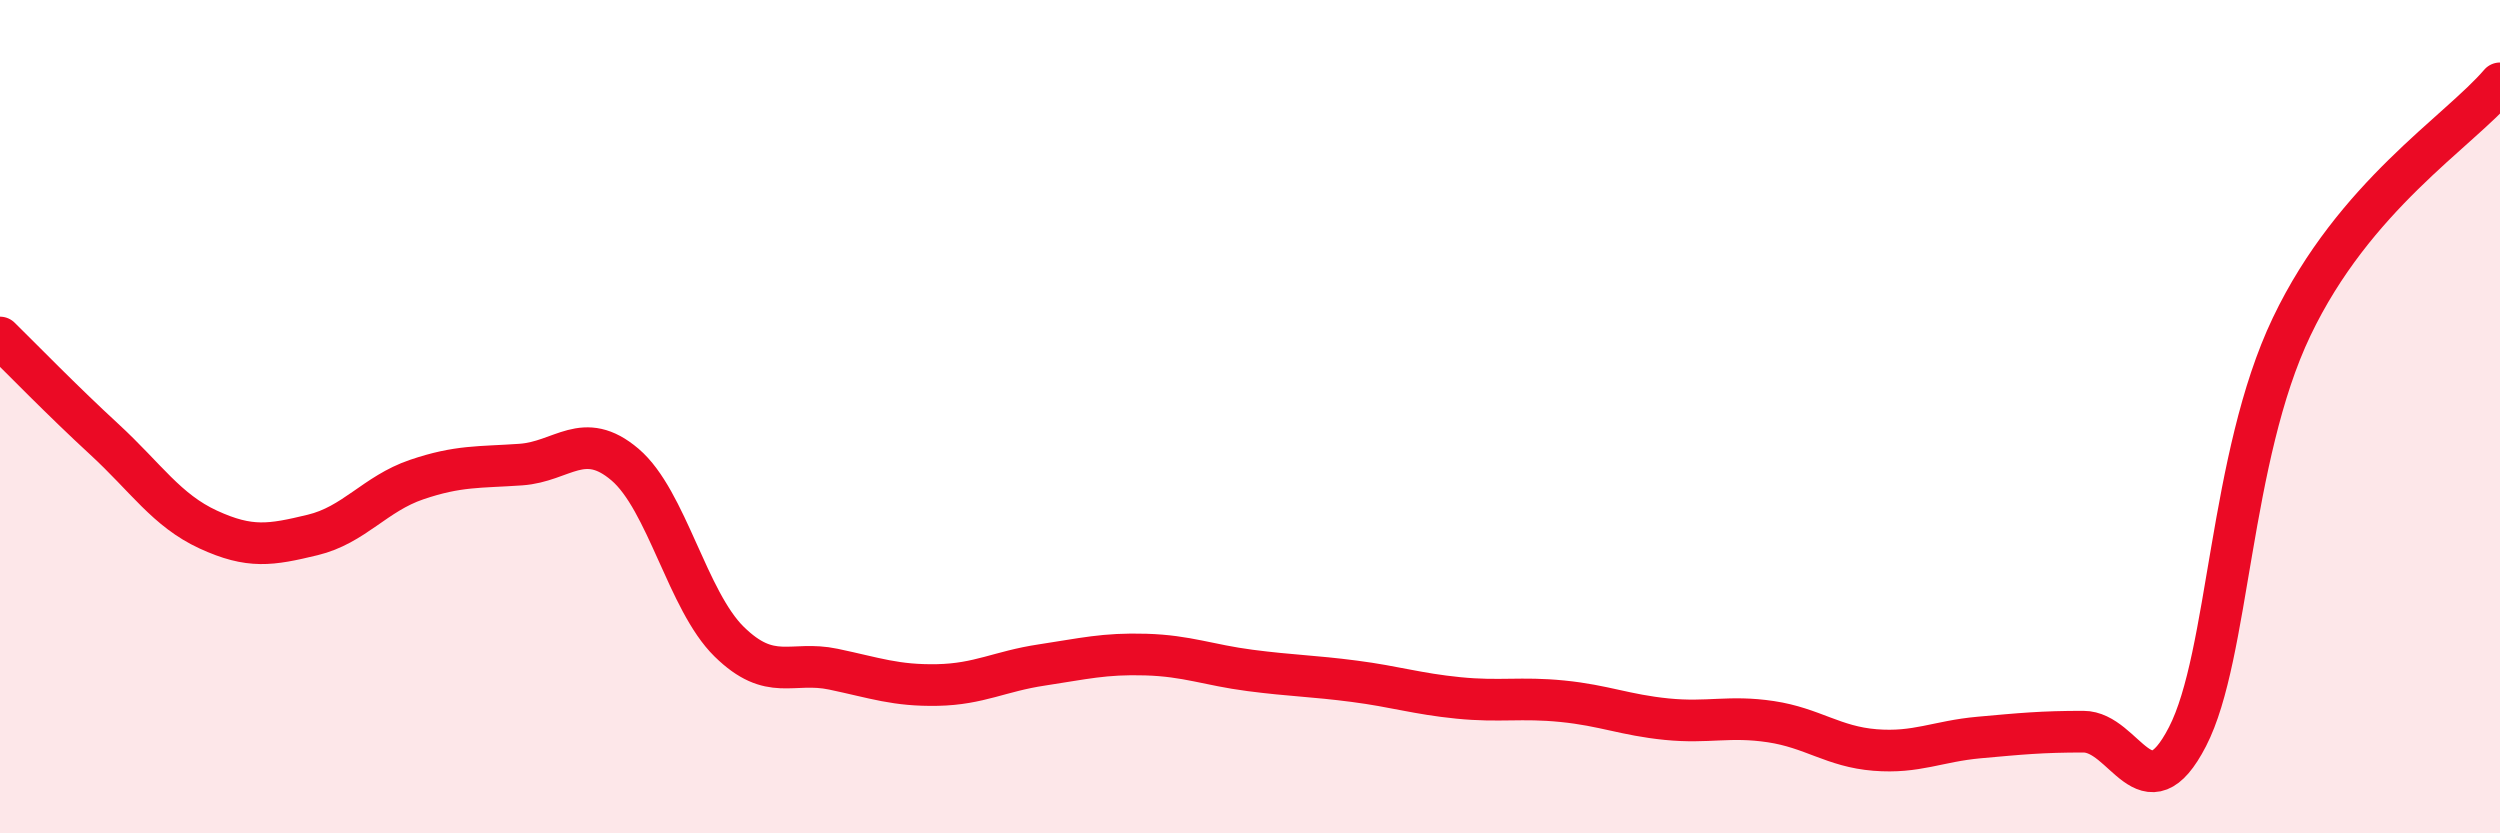 
    <svg width="60" height="20" viewBox="0 0 60 20" xmlns="http://www.w3.org/2000/svg">
      <path
        d="M 0,8.1 C 0.5,8.59 1.5,9.62 2.5,10.54 C 3.5,11.46 4,12.25 5,12.71 C 6,13.17 6.5,13.08 7.5,12.84 C 8.5,12.6 9,11.85 10,11.51 C 11,11.17 11.5,11.22 12.5,11.15 C 13.5,11.08 14,10.3 15,11.15 C 16,12 16.5,14.42 17.5,15.4 C 18.5,16.38 19,15.85 20,16.06 C 21,16.27 21.5,16.46 22.5,16.44 C 23.5,16.42 24,16.11 25,15.96 C 26,15.81 26.5,15.68 27.5,15.71 C 28.5,15.74 29,15.96 30,16.09 C 31,16.22 31.5,16.22 32.5,16.35 C 33.5,16.48 34,16.65 35,16.75 C 36,16.85 36.5,16.73 37.5,16.83 C 38.5,16.93 39,17.16 40,17.26 C 41,17.36 41.5,17.17 42.5,17.32 C 43.5,17.47 44,17.92 45,18 C 46,18.08 46.5,17.79 47.5,17.7 C 48.5,17.61 49,17.56 50,17.56 C 51,17.56 51.5,19.62 52.5,17.68 C 53.5,15.74 53.5,10.98 55,7.84 C 56.5,4.7 59,3.17 60,2L60 20L0 20Z"
        fill="#EB0A25"
        opacity="0.1"
        stroke-linecap="round"
        stroke-linejoin="round"
      />
      <path
        d="M 0,8.1 C 0.5,8.59 1.5,9.62 2.5,10.54 C 3.5,11.46 4,12.25 5,12.71 C 6,13.17 6.5,13.08 7.5,12.84 C 8.5,12.6 9,11.85 10,11.51 C 11,11.17 11.5,11.22 12.5,11.15 C 13.5,11.08 14,10.3 15,11.15 C 16,12 16.5,14.42 17.5,15.4 C 18.5,16.38 19,15.85 20,16.06 C 21,16.27 21.5,16.46 22.5,16.44 C 23.5,16.42 24,16.11 25,15.96 C 26,15.81 26.5,15.68 27.5,15.71 C 28.5,15.74 29,15.96 30,16.09 C 31,16.22 31.5,16.22 32.5,16.35 C 33.5,16.48 34,16.65 35,16.75 C 36,16.85 36.5,16.73 37.5,16.83 C 38.5,16.93 39,17.16 40,17.26 C 41,17.36 41.5,17.17 42.5,17.32 C 43.5,17.47 44,17.92 45,18 C 46,18.08 46.5,17.79 47.5,17.7 C 48.5,17.61 49,17.56 50,17.56 C 51,17.56 51.5,19.62 52.5,17.68 C 53.5,15.74 53.5,10.98 55,7.84 C 56.5,4.7 59,3.17 60,2"
        stroke="#EB0A25"
        stroke-width="1"
        fill="none"
        stroke-linecap="round"
        stroke-linejoin="round"
      />
    </svg>
  